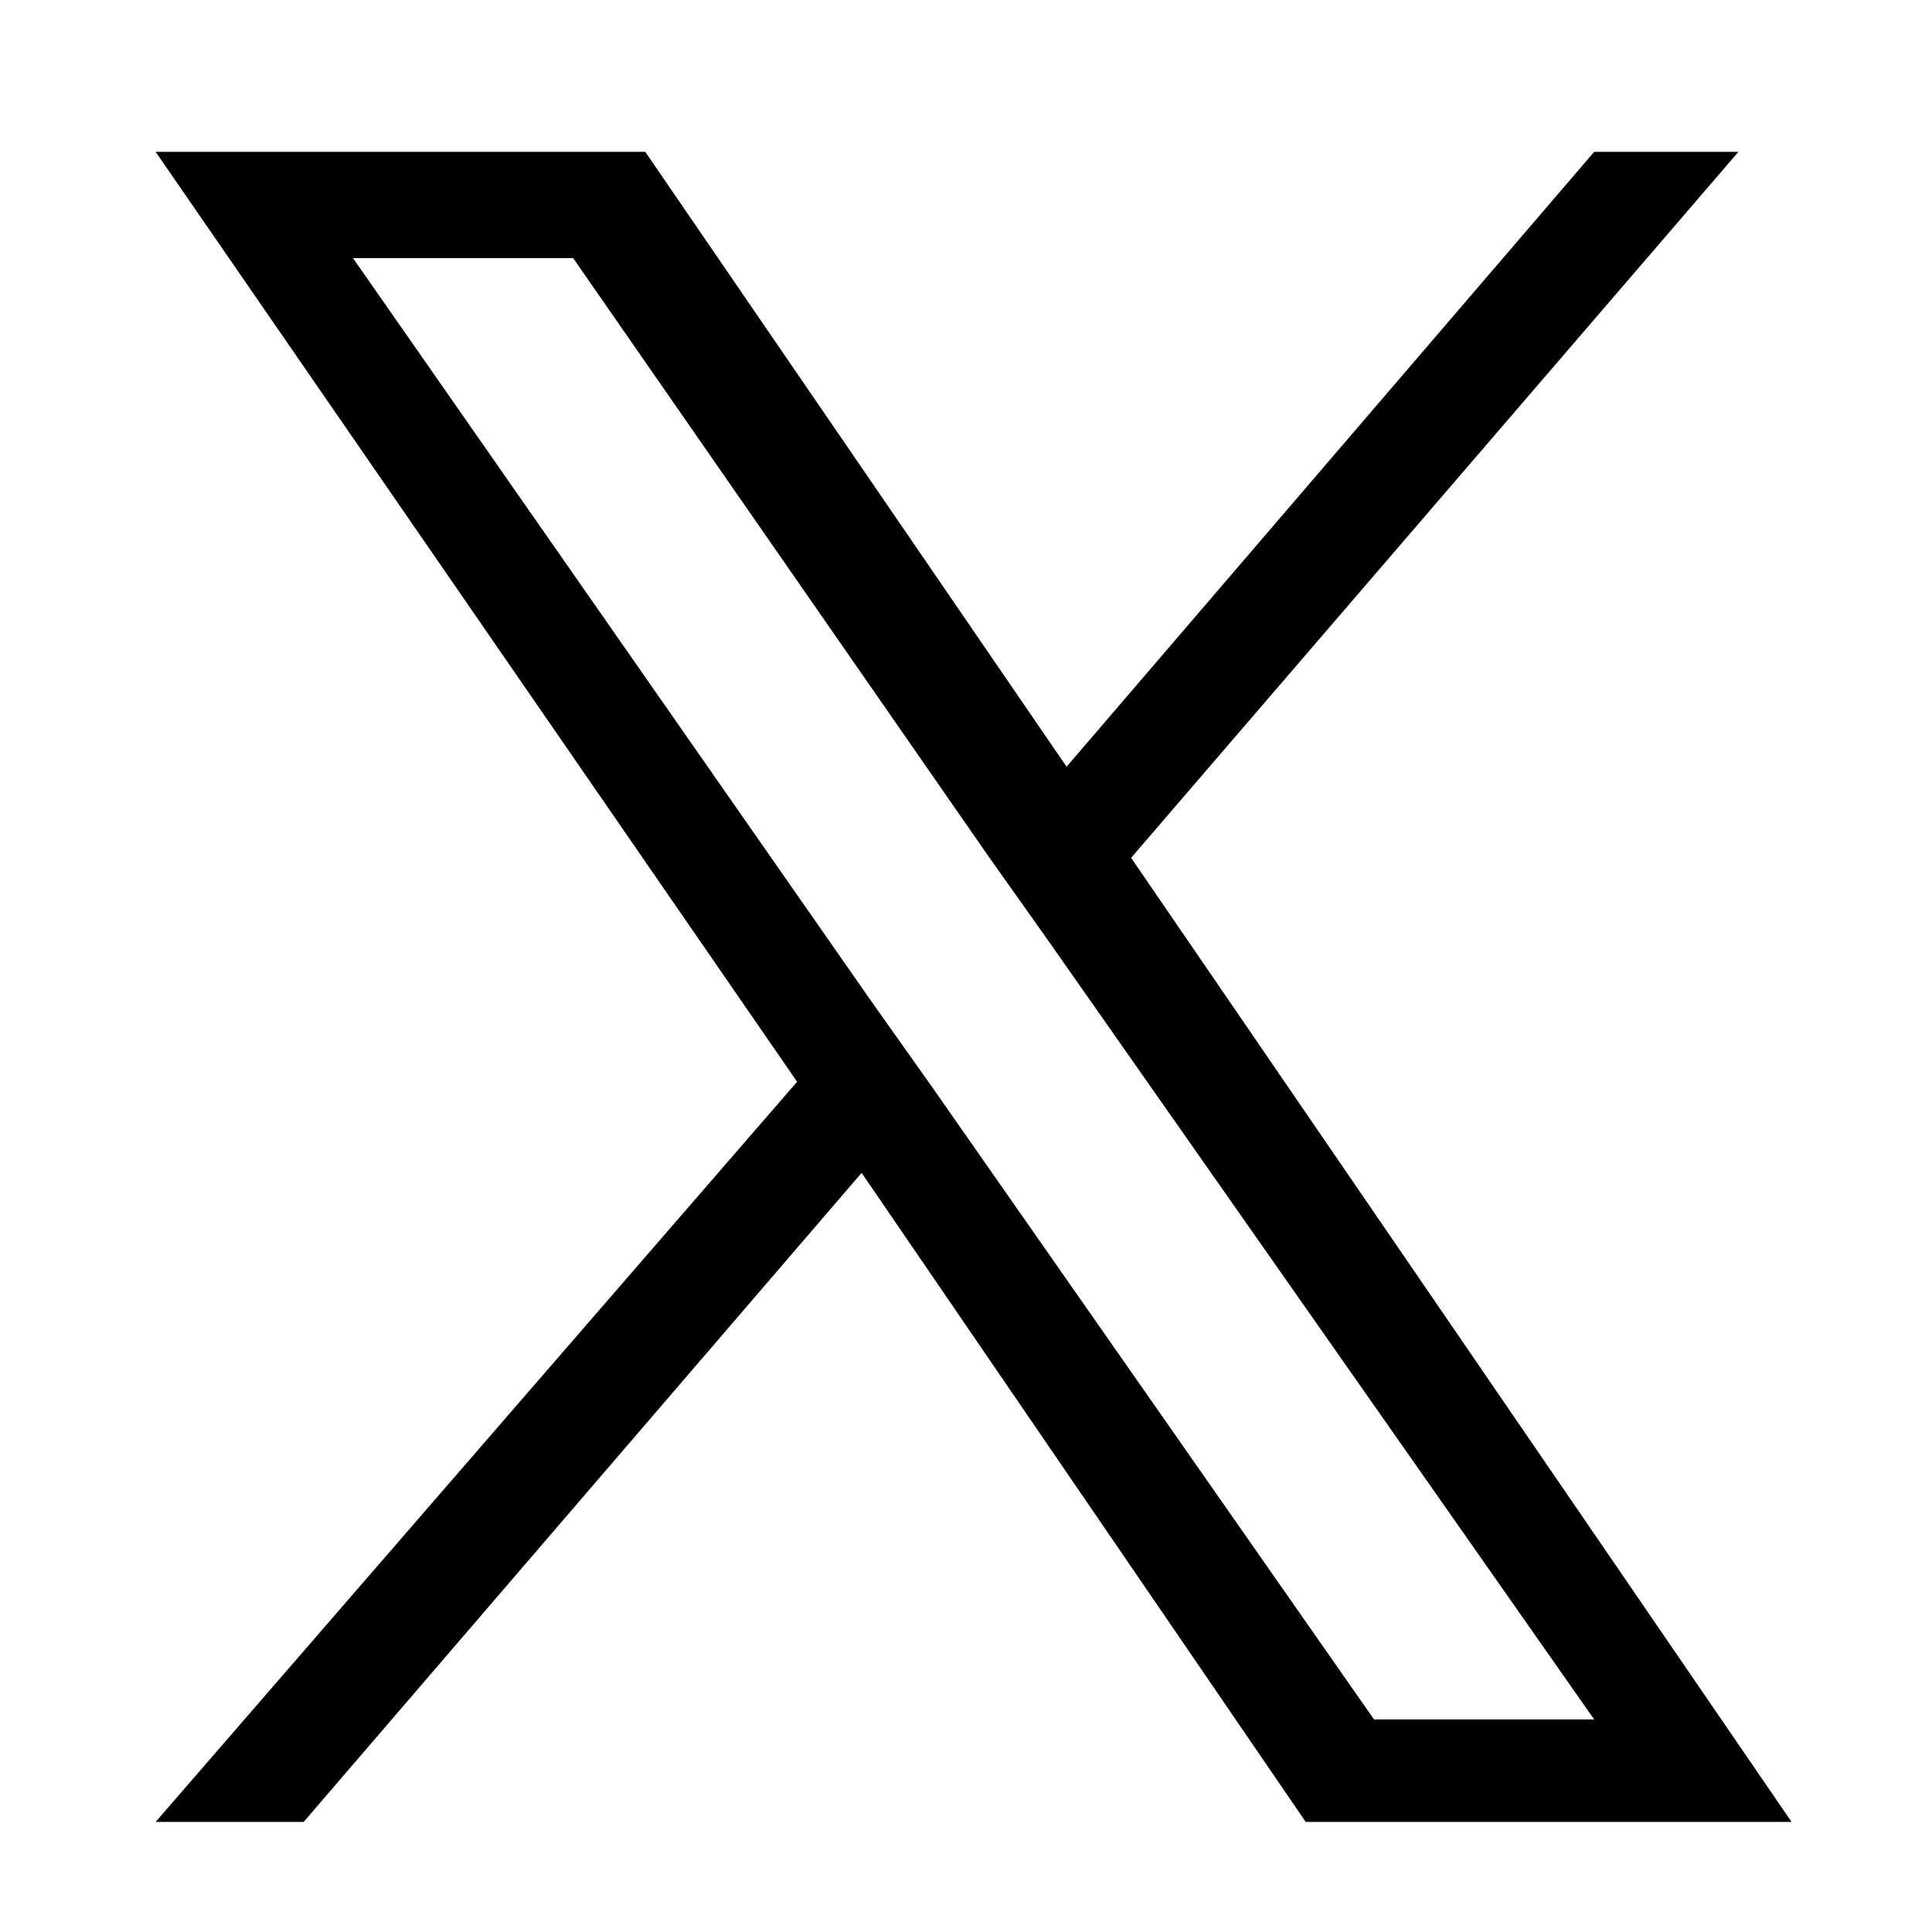 <?xml version="1.0" encoding="utf-8"?>
<!-- Generator: Adobe Illustrator 27.9.0, SVG Export Plug-In . SVG Version: 6.00 Build 0)  -->
<svg version="1.1" id="_レイヤー_1" xmlns="http://www.w3.org/2000/svg" xmlns:xlink="http://www.w3.org/1999/xlink" x="0px"
	 y="0px" viewBox="0 0 50.9 50.9" style="enable-background:new 0 0 50.9 50.9;" xml:space="preserve">
<path d="M29.8,22.6L45.8,4H42L28.1,20.2L17,4H4.1L21,28.5L4.1,48H8l14.7-17.1L34.4,48h12.8L29.8,22.6L29.8,22.6z M24.6,28.7
	l-1.7-2.4L9.3,6.8h5.8l10.9,15.7l1.7,2.4L42,45.3h-5.8L24.6,28.7L24.6,28.7z"/>
</svg>
